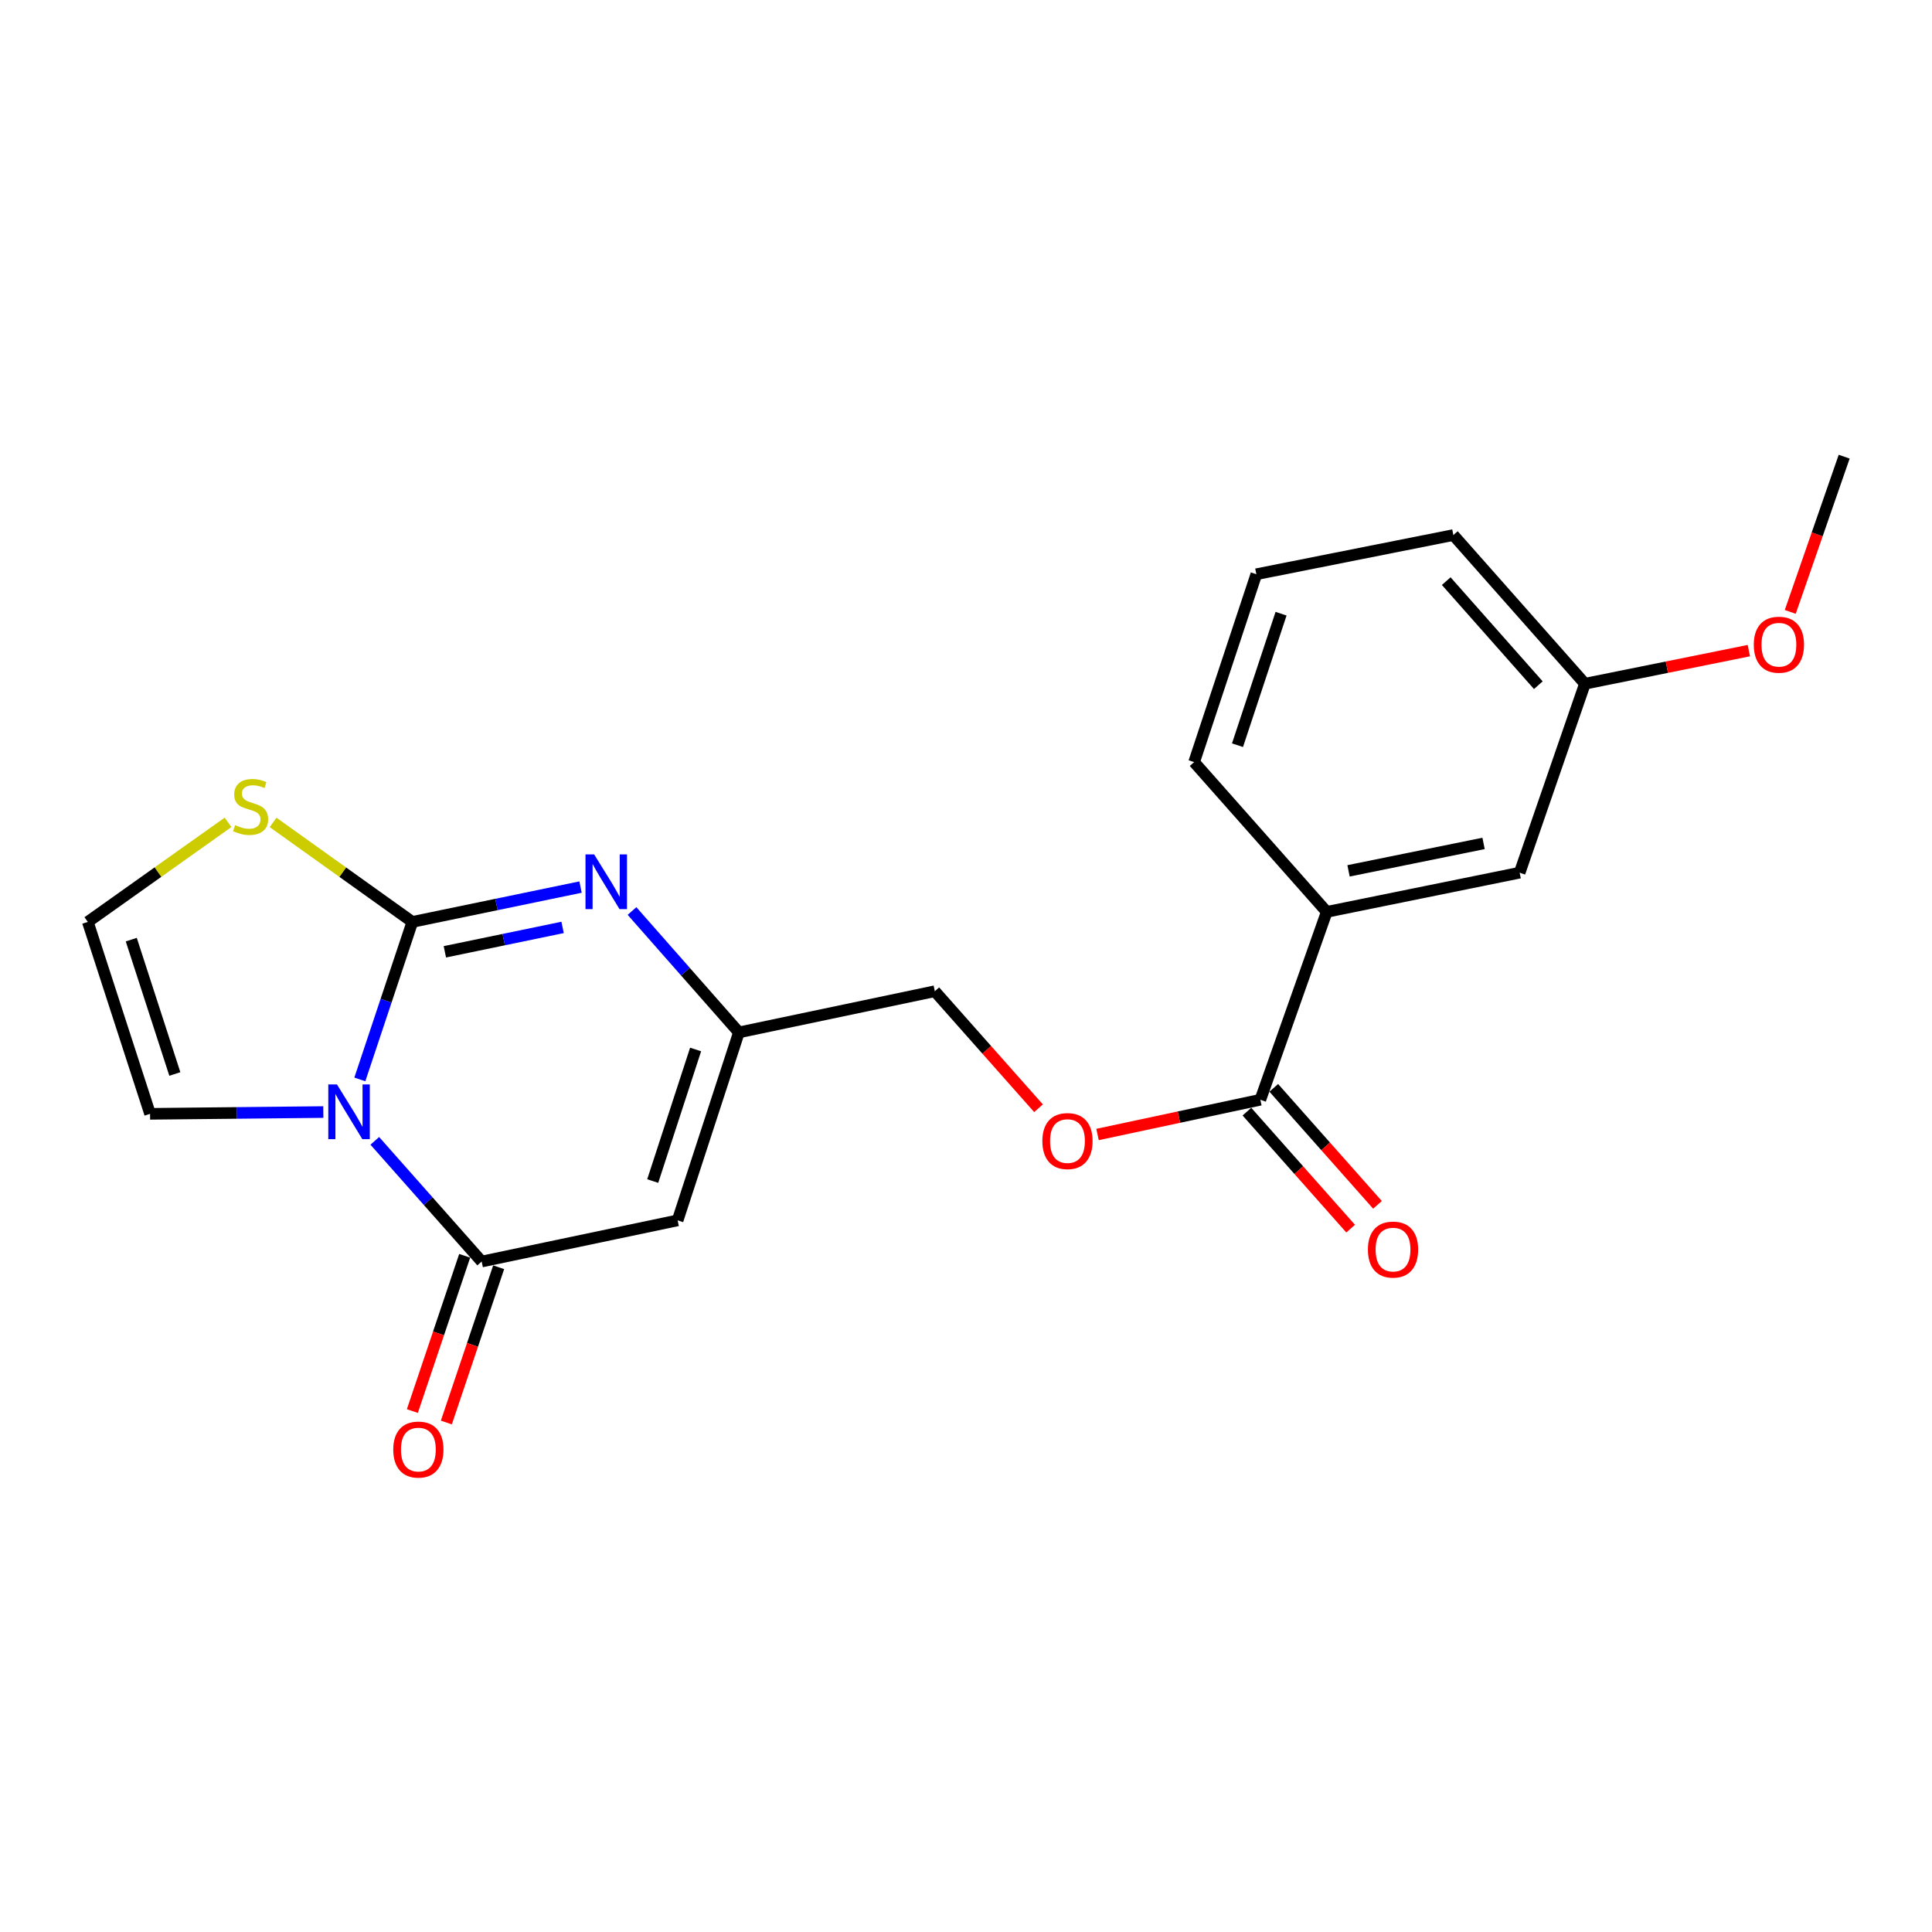 <?xml version='1.0' encoding='iso-8859-1'?>
<svg version='1.1' baseProfile='full'
              xmlns='http://www.w3.org/2000/svg'
                      xmlns:rdkit='http://www.rdkit.org/xml'
                      xmlns:xlink='http://www.w3.org/1999/xlink'
                  xml:space='preserve'
width='1000px' height='1000px' viewBox='0 0 1000 1000'>
<!-- END OF HEADER -->
<rect style='opacity:1.0;fill:#FFFFFF;stroke:none' width='1000' height='1000' x='0' y='0'> </rect>
<path class='bond-0' d='M 186.253,558.705 L 199.843,517.943' style='fill:none;fill-rule:evenodd;stroke:#0000FF;stroke-width:6px;stroke-linecap:butt;stroke-linejoin:miter;stroke-opacity:1' />
<path class='bond-0' d='M 199.843,517.943 L 213.433,477.182' style='fill:none;fill-rule:evenodd;stroke:#000000;stroke-width:6px;stroke-linecap:butt;stroke-linejoin:miter;stroke-opacity:1' />
<path class='bond-1' d='M 193.997,590.505 L 221.654,621.736' style='fill:none;fill-rule:evenodd;stroke:#0000FF;stroke-width:6px;stroke-linecap:butt;stroke-linejoin:miter;stroke-opacity:1' />
<path class='bond-1' d='M 221.654,621.736 L 249.312,652.967' style='fill:none;fill-rule:evenodd;stroke:#000000;stroke-width:6px;stroke-linecap:butt;stroke-linejoin:miter;stroke-opacity:1' />
<path class='bond-7' d='M 167.353,575.592 L 122.513,576.054' style='fill:none;fill-rule:evenodd;stroke:#0000FF;stroke-width:6px;stroke-linecap:butt;stroke-linejoin:miter;stroke-opacity:1' />
<path class='bond-7' d='M 122.513,576.054 L 77.672,576.517' style='fill:none;fill-rule:evenodd;stroke:#000000;stroke-width:6px;stroke-linecap:butt;stroke-linejoin:miter;stroke-opacity:1' />
<path class='bond-2' d='M 213.433,477.182 L 256.959,468.164' style='fill:none;fill-rule:evenodd;stroke:#000000;stroke-width:6px;stroke-linecap:butt;stroke-linejoin:miter;stroke-opacity:1' />
<path class='bond-2' d='M 256.959,468.164 L 300.486,459.147' style='fill:none;fill-rule:evenodd;stroke:#0000FF;stroke-width:6px;stroke-linecap:butt;stroke-linejoin:miter;stroke-opacity:1' />
<path class='bond-2' d='M 230.257,492.654 L 260.725,486.342' style='fill:none;fill-rule:evenodd;stroke:#000000;stroke-width:6px;stroke-linecap:butt;stroke-linejoin:miter;stroke-opacity:1' />
<path class='bond-2' d='M 260.725,486.342 L 291.194,480.03' style='fill:none;fill-rule:evenodd;stroke:#0000FF;stroke-width:6px;stroke-linecap:butt;stroke-linejoin:miter;stroke-opacity:1' />
<path class='bond-5' d='M 213.433,477.182 L 177.393,451.432' style='fill:none;fill-rule:evenodd;stroke:#000000;stroke-width:6px;stroke-linecap:butt;stroke-linejoin:miter;stroke-opacity:1' />
<path class='bond-5' d='M 177.393,451.432 L 141.354,425.682' style='fill:none;fill-rule:evenodd;stroke:#CCCC00;stroke-width:6px;stroke-linecap:butt;stroke-linejoin:miter;stroke-opacity:1' />
<path class='bond-3' d='M 249.312,652.967 L 350.74,631.66' style='fill:none;fill-rule:evenodd;stroke:#000000;stroke-width:6px;stroke-linecap:butt;stroke-linejoin:miter;stroke-opacity:1' />
<path class='bond-10' d='M 240.516,650.003 L 226.978,690.181' style='fill:none;fill-rule:evenodd;stroke:#000000;stroke-width:6px;stroke-linecap:butt;stroke-linejoin:miter;stroke-opacity:1' />
<path class='bond-10' d='M 226.978,690.181 L 213.441,730.359' style='fill:none;fill-rule:evenodd;stroke:#FF0000;stroke-width:6px;stroke-linecap:butt;stroke-linejoin:miter;stroke-opacity:1' />
<path class='bond-10' d='M 258.107,655.931 L 244.57,696.109' style='fill:none;fill-rule:evenodd;stroke:#000000;stroke-width:6px;stroke-linecap:butt;stroke-linejoin:miter;stroke-opacity:1' />
<path class='bond-10' d='M 244.57,696.109 L 231.032,736.287' style='fill:none;fill-rule:evenodd;stroke:#FF0000;stroke-width:6px;stroke-linecap:butt;stroke-linejoin:miter;stroke-opacity:1' />
<path class='bond-22' d='M 327.126,471.537 L 354.789,502.952' style='fill:none;fill-rule:evenodd;stroke:#0000FF;stroke-width:6px;stroke-linecap:butt;stroke-linejoin:miter;stroke-opacity:1' />
<path class='bond-22' d='M 354.789,502.952 L 382.452,534.368' style='fill:none;fill-rule:evenodd;stroke:#000000;stroke-width:6px;stroke-linecap:butt;stroke-linejoin:miter;stroke-opacity:1' />
<path class='bond-4' d='M 350.74,631.66 L 382.452,534.368' style='fill:none;fill-rule:evenodd;stroke:#000000;stroke-width:6px;stroke-linecap:butt;stroke-linejoin:miter;stroke-opacity:1' />
<path class='bond-4' d='M 337.847,611.314 L 360.046,543.209' style='fill:none;fill-rule:evenodd;stroke:#000000;stroke-width:6px;stroke-linecap:butt;stroke-linejoin:miter;stroke-opacity:1' />
<path class='bond-14' d='M 382.452,534.368 L 483.86,513.061' style='fill:none;fill-rule:evenodd;stroke:#000000;stroke-width:6px;stroke-linecap:butt;stroke-linejoin:miter;stroke-opacity:1' />
<path class='bond-21' d='M 118.038,425.639 L 81.746,451.41' style='fill:none;fill-rule:evenodd;stroke:#CCCC00;stroke-width:6px;stroke-linecap:butt;stroke-linejoin:miter;stroke-opacity:1' />
<path class='bond-21' d='M 81.746,451.41 L 45.455,477.182' style='fill:none;fill-rule:evenodd;stroke:#000000;stroke-width:6px;stroke-linecap:butt;stroke-linejoin:miter;stroke-opacity:1' />
<path class='bond-6' d='M 652.354,569.226 L 610.215,578.219' style='fill:none;fill-rule:evenodd;stroke:#000000;stroke-width:6px;stroke-linecap:butt;stroke-linejoin:miter;stroke-opacity:1' />
<path class='bond-6' d='M 610.215,578.219 L 568.076,587.213' style='fill:none;fill-rule:evenodd;stroke:#FF0000;stroke-width:6px;stroke-linecap:butt;stroke-linejoin:miter;stroke-opacity:1' />
<path class='bond-8' d='M 652.354,569.226 L 686.717,471.984' style='fill:none;fill-rule:evenodd;stroke:#000000;stroke-width:6px;stroke-linecap:butt;stroke-linejoin:miter;stroke-opacity:1' />
<path class='bond-12' d='M 645.408,575.382 L 672.251,605.664' style='fill:none;fill-rule:evenodd;stroke:#000000;stroke-width:6px;stroke-linecap:butt;stroke-linejoin:miter;stroke-opacity:1' />
<path class='bond-12' d='M 672.251,605.664 L 699.094,635.946' style='fill:none;fill-rule:evenodd;stroke:#FF0000;stroke-width:6px;stroke-linecap:butt;stroke-linejoin:miter;stroke-opacity:1' />
<path class='bond-12' d='M 659.3,563.069 L 686.143,593.35' style='fill:none;fill-rule:evenodd;stroke:#000000;stroke-width:6px;stroke-linecap:butt;stroke-linejoin:miter;stroke-opacity:1' />
<path class='bond-12' d='M 686.143,593.35 L 712.986,623.632' style='fill:none;fill-rule:evenodd;stroke:#FF0000;stroke-width:6px;stroke-linecap:butt;stroke-linejoin:miter;stroke-opacity:1' />
<path class='bond-9' d='M 77.672,576.517 L 45.455,477.182' style='fill:none;fill-rule:evenodd;stroke:#000000;stroke-width:6px;stroke-linecap:butt;stroke-linejoin:miter;stroke-opacity:1' />
<path class='bond-9' d='M 90.498,555.89 L 67.945,486.355' style='fill:none;fill-rule:evenodd;stroke:#000000;stroke-width:6px;stroke-linecap:butt;stroke-linejoin:miter;stroke-opacity:1' />
<path class='bond-13' d='M 686.717,471.984 L 786.567,451.699' style='fill:none;fill-rule:evenodd;stroke:#000000;stroke-width:6px;stroke-linecap:butt;stroke-linejoin:miter;stroke-opacity:1' />
<path class='bond-13' d='M 697.999,450.75 L 767.894,436.55' style='fill:none;fill-rule:evenodd;stroke:#000000;stroke-width:6px;stroke-linecap:butt;stroke-linejoin:miter;stroke-opacity:1' />
<path class='bond-17' d='M 686.717,471.984 L 618.074,394.472' style='fill:none;fill-rule:evenodd;stroke:#000000;stroke-width:6px;stroke-linecap:butt;stroke-linejoin:miter;stroke-opacity:1' />
<path class='bond-11' d='M 537.538,573.624 L 510.699,543.343' style='fill:none;fill-rule:evenodd;stroke:#FF0000;stroke-width:6px;stroke-linecap:butt;stroke-linejoin:miter;stroke-opacity:1' />
<path class='bond-11' d='M 510.699,543.343 L 483.86,513.061' style='fill:none;fill-rule:evenodd;stroke:#000000;stroke-width:6px;stroke-linecap:butt;stroke-linejoin:miter;stroke-opacity:1' />
<path class='bond-15' d='M 786.567,451.699 L 820.353,353.9' style='fill:none;fill-rule:evenodd;stroke:#000000;stroke-width:6px;stroke-linecap:butt;stroke-linejoin:miter;stroke-opacity:1' />
<path class='bond-16' d='M 820.353,353.9 L 862.776,345.329' style='fill:none;fill-rule:evenodd;stroke:#000000;stroke-width:6px;stroke-linecap:butt;stroke-linejoin:miter;stroke-opacity:1' />
<path class='bond-16' d='M 862.776,345.329 L 905.199,336.759' style='fill:none;fill-rule:evenodd;stroke:#FF0000;stroke-width:6px;stroke-linecap:butt;stroke-linejoin:miter;stroke-opacity:1' />
<path class='bond-23' d='M 820.353,353.9 L 752.256,276.945' style='fill:none;fill-rule:evenodd;stroke:#000000;stroke-width:6px;stroke-linecap:butt;stroke-linejoin:miter;stroke-opacity:1' />
<path class='bond-23' d='M 796.236,354.659 L 748.568,300.79' style='fill:none;fill-rule:evenodd;stroke:#000000;stroke-width:6px;stroke-linecap:butt;stroke-linejoin:miter;stroke-opacity:1' />
<path class='bond-20' d='M 926.63,316.721 L 940.588,276.547' style='fill:none;fill-rule:evenodd;stroke:#FF0000;stroke-width:6px;stroke-linecap:butt;stroke-linejoin:miter;stroke-opacity:1' />
<path class='bond-20' d='M 940.588,276.547 L 954.545,236.373' style='fill:none;fill-rule:evenodd;stroke:#000000;stroke-width:6px;stroke-linecap:butt;stroke-linejoin:miter;stroke-opacity:1' />
<path class='bond-18' d='M 618.074,394.472 L 650.281,297.22' style='fill:none;fill-rule:evenodd;stroke:#000000;stroke-width:6px;stroke-linecap:butt;stroke-linejoin:miter;stroke-opacity:1' />
<path class='bond-18' d='M 640.527,385.72 L 663.072,317.644' style='fill:none;fill-rule:evenodd;stroke:#000000;stroke-width:6px;stroke-linecap:butt;stroke-linejoin:miter;stroke-opacity:1' />
<path class='bond-19' d='M 650.281,297.22 L 752.256,276.945' style='fill:none;fill-rule:evenodd;stroke:#000000;stroke-width:6px;stroke-linecap:butt;stroke-linejoin:miter;stroke-opacity:1' />
<path  class='atom-0' d='M 174.408 561.295
L 183.688 576.295
Q 184.608 577.775, 186.088 580.455
Q 187.568 583.135, 187.648 583.295
L 187.648 561.295
L 191.408 561.295
L 191.408 589.615
L 187.528 589.615
L 177.568 573.215
Q 176.408 571.295, 175.168 569.095
Q 173.968 566.895, 173.608 566.215
L 173.608 589.615
L 169.928 589.615
L 169.928 561.295
L 174.408 561.295
' fill='#0000FF'/>
<path  class='atom-3' d='M 307.528 442.231
L 316.808 457.231
Q 317.728 458.711, 319.208 461.391
Q 320.688 464.071, 320.768 464.231
L 320.768 442.231
L 324.528 442.231
L 324.528 470.551
L 320.648 470.551
L 310.688 454.151
Q 309.528 452.231, 308.288 450.031
Q 307.088 447.831, 306.728 447.151
L 306.728 470.551
L 303.048 470.551
L 303.048 442.231
L 307.528 442.231
' fill='#0000FF'/>
<path  class='atom-6' d='M 121.701 427.076
Q 122.021 427.196, 123.341 427.756
Q 124.661 428.316, 126.101 428.676
Q 127.581 428.996, 129.021 428.996
Q 131.701 428.996, 133.261 427.716
Q 134.821 426.396, 134.821 424.116
Q 134.821 422.556, 134.021 421.596
Q 133.261 420.636, 132.061 420.116
Q 130.861 419.596, 128.861 418.996
Q 126.341 418.236, 124.821 417.516
Q 123.341 416.796, 122.261 415.276
Q 121.221 413.756, 121.221 411.196
Q 121.221 407.636, 123.621 405.436
Q 126.061 403.236, 130.861 403.236
Q 134.141 403.236, 137.861 404.796
L 136.941 407.876
Q 133.541 406.476, 130.981 406.476
Q 128.221 406.476, 126.701 407.636
Q 125.181 408.756, 125.221 410.716
Q 125.221 412.236, 125.981 413.156
Q 126.781 414.076, 127.901 414.596
Q 129.061 415.116, 130.981 415.716
Q 133.541 416.516, 135.061 417.316
Q 136.581 418.116, 137.661 419.756
Q 138.781 421.356, 138.781 424.116
Q 138.781 428.036, 136.141 430.156
Q 133.541 432.236, 129.181 432.236
Q 126.661 432.236, 124.741 431.676
Q 122.861 431.156, 120.621 430.236
L 121.701 427.076
' fill='#CCCC00'/>
<path  class='atom-11' d='M 203.547 750.288
Q 203.547 743.488, 206.907 739.688
Q 210.267 735.888, 216.547 735.888
Q 222.827 735.888, 226.187 739.688
Q 229.547 743.488, 229.547 750.288
Q 229.547 757.168, 226.147 761.088
Q 222.747 764.968, 216.547 764.968
Q 210.307 764.968, 206.907 761.088
Q 203.547 757.208, 203.547 750.288
M 216.547 761.768
Q 220.867 761.768, 223.187 758.888
Q 225.547 755.968, 225.547 750.288
Q 225.547 744.728, 223.187 741.928
Q 220.867 739.088, 216.547 739.088
Q 212.227 739.088, 209.867 741.888
Q 207.547 744.688, 207.547 750.288
Q 207.547 756.008, 209.867 758.888
Q 212.227 761.768, 216.547 761.768
' fill='#FF0000'/>
<path  class='atom-12' d='M 539.524 590.612
Q 539.524 583.812, 542.884 580.012
Q 546.244 576.212, 552.524 576.212
Q 558.804 576.212, 562.164 580.012
Q 565.524 583.812, 565.524 590.612
Q 565.524 597.492, 562.124 601.412
Q 558.724 605.292, 552.524 605.292
Q 546.284 605.292, 542.884 601.412
Q 539.524 597.532, 539.524 590.612
M 552.524 602.092
Q 556.844 602.092, 559.164 599.212
Q 561.524 596.292, 561.524 590.612
Q 561.524 585.052, 559.164 582.252
Q 556.844 579.412, 552.524 579.412
Q 548.204 579.412, 545.844 582.212
Q 543.524 585.012, 543.524 590.612
Q 543.524 596.332, 545.844 599.212
Q 548.204 602.092, 552.524 602.092
' fill='#FF0000'/>
<path  class='atom-13' d='M 708.028 646.777
Q 708.028 639.977, 711.388 636.177
Q 714.748 632.377, 721.028 632.377
Q 727.308 632.377, 730.668 636.177
Q 734.028 639.977, 734.028 646.777
Q 734.028 653.657, 730.628 657.577
Q 727.228 661.457, 721.028 661.457
Q 714.788 661.457, 711.388 657.577
Q 708.028 653.697, 708.028 646.777
M 721.028 658.257
Q 725.348 658.257, 727.668 655.377
Q 730.028 652.457, 730.028 646.777
Q 730.028 641.217, 727.668 638.417
Q 725.348 635.577, 721.028 635.577
Q 716.708 635.577, 714.348 638.377
Q 712.028 641.177, 712.028 646.777
Q 712.028 652.497, 714.348 655.377
Q 716.708 658.257, 721.028 658.257
' fill='#FF0000'/>
<path  class='atom-17' d='M 907.76 333.695
Q 907.76 326.895, 911.12 323.095
Q 914.48 319.295, 920.76 319.295
Q 927.04 319.295, 930.4 323.095
Q 933.76 326.895, 933.76 333.695
Q 933.76 340.575, 930.36 344.495
Q 926.96 348.375, 920.76 348.375
Q 914.52 348.375, 911.12 344.495
Q 907.76 340.615, 907.76 333.695
M 920.76 345.175
Q 925.08 345.175, 927.4 342.295
Q 929.76 339.375, 929.76 333.695
Q 929.76 328.135, 927.4 325.335
Q 925.08 322.495, 920.76 322.495
Q 916.44 322.495, 914.08 325.295
Q 911.76 328.095, 911.76 333.695
Q 911.76 339.415, 914.08 342.295
Q 916.44 345.175, 920.76 345.175
' fill='#FF0000'/>
</svg>
